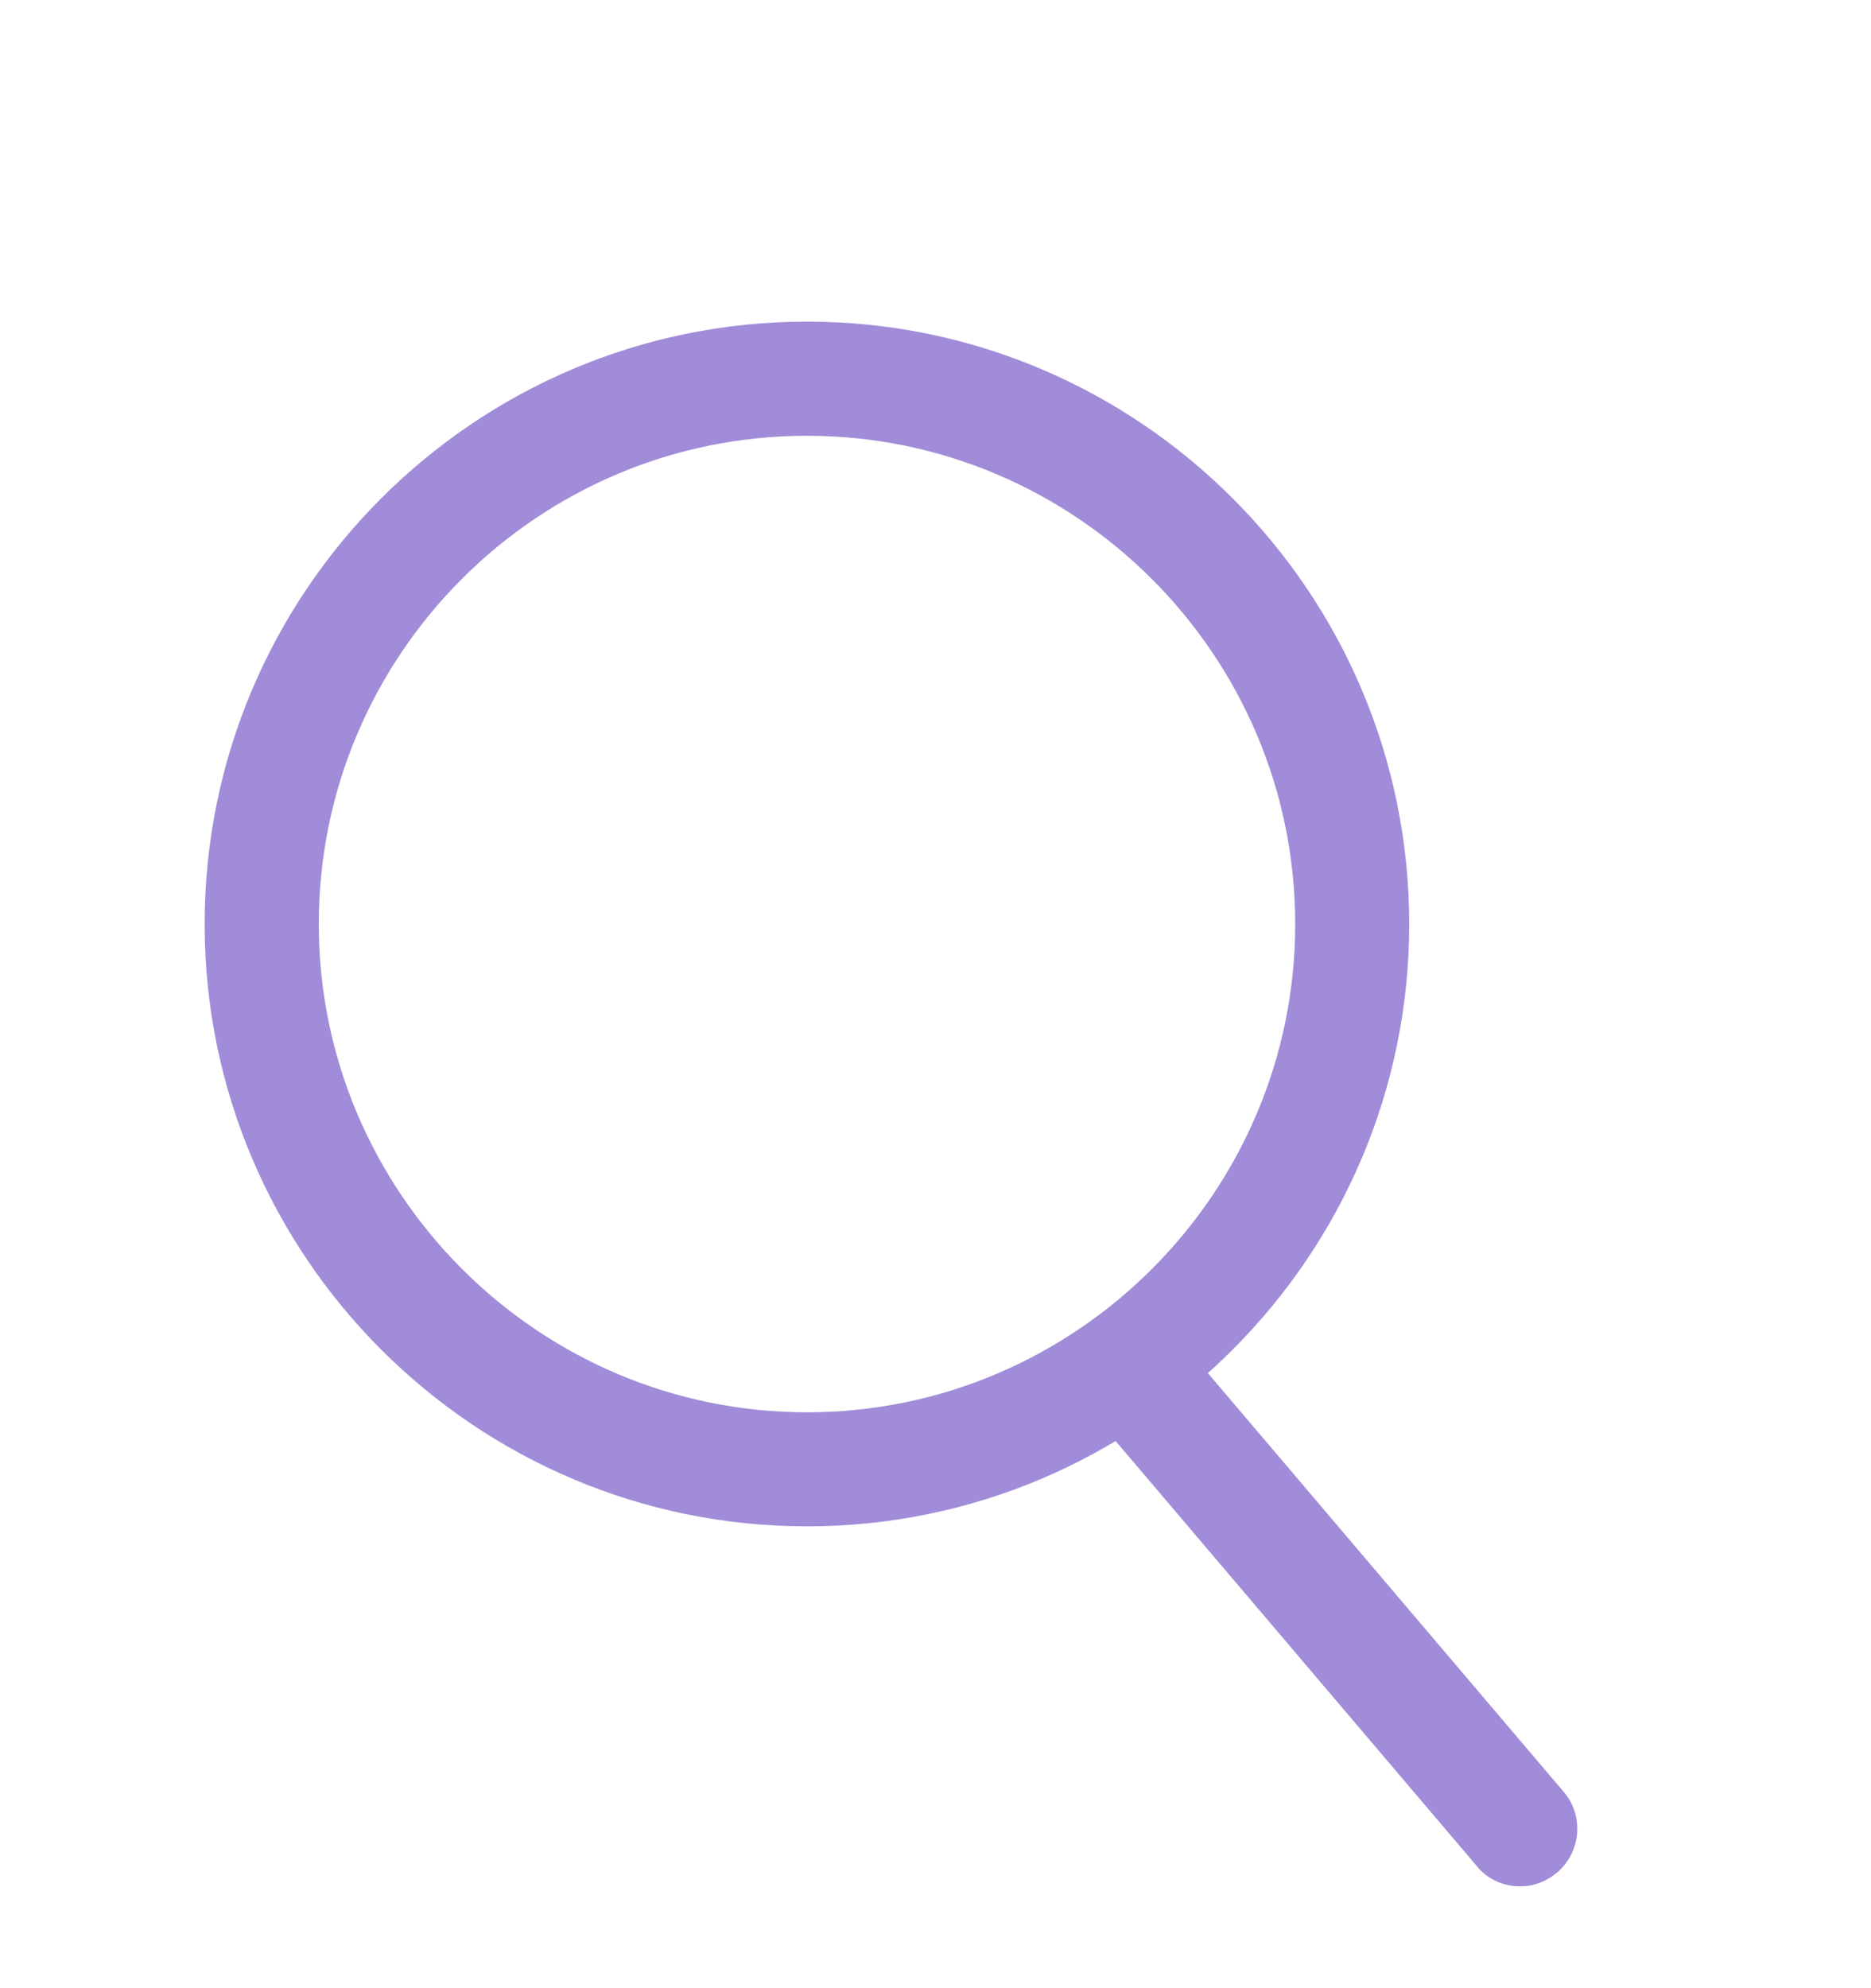 <svg width="16" height="17" viewBox="0 0 16 17" fill="none" xmlns="http://www.w3.org/2000/svg">
<g clip-path="url(#clip0_137_2025)">
<path d="M6.901 12.742C4.232 12.742 2.059 10.569 2.059 7.901C2.059 5.232 4.232 3.059 6.901 3.059C9.569 3.059 11.742 5.232 11.742 7.901C11.742 10.569 9.569 12.742 6.901 12.742ZM6.901 3.409C4.424 3.409 2.409 5.424 2.409 7.901C2.409 10.377 4.424 12.392 6.901 12.392C9.377 12.392 11.392 10.377 11.392 7.901C11.392 5.424 9.377 3.409 6.901 3.409Z" fill="#A08CD8"/>
<path fill-rule="evenodd" clip-rule="evenodd" d="M1.809 7.901C1.809 5.094 4.094 2.809 6.901 2.809C9.707 2.809 11.992 5.094 11.992 7.901C11.992 10.707 9.707 12.992 6.901 12.992C4.094 12.992 1.809 10.707 1.809 7.901ZM6.901 3.659C4.562 3.659 2.659 5.562 2.659 7.901C2.659 10.239 4.562 12.142 6.901 12.142C9.239 12.142 11.142 10.239 11.142 7.901C11.142 5.562 9.239 3.659 6.901 3.659Z" fill="#A08CD8"/>
<path d="M6.901 12.801C4.199 12.801 2 10.602 2 7.901C2 5.199 4.199 3 6.901 3C9.602 3 11.801 5.199 11.801 7.901C11.801 10.602 9.602 12.801 6.901 12.801ZM6.901 3.125C4.265 3.125 2.125 5.265 2.125 7.901C2.125 10.536 4.265 12.676 6.901 12.676C9.536 12.676 11.676 10.536 11.676 7.901C11.676 5.265 9.536 3.125 6.901 3.125ZM6.901 12.458C4.391 12.458 2.343 10.41 2.343 7.901C2.343 5.391 4.391 3.343 6.901 3.343C9.41 3.343 11.458 5.391 11.458 7.901C11.458 10.41 9.41 12.458 6.901 12.458ZM6.901 3.476C4.457 3.476 2.476 5.464 2.476 7.901C2.476 10.338 4.464 12.326 6.901 12.326C9.338 12.326 11.326 10.338 11.326 7.901C11.326 5.464 9.338 3.476 6.901 3.476Z" fill="#A08CD8"/>
<path fill-rule="evenodd" clip-rule="evenodd" d="M1.75 7.901C1.75 5.061 4.061 2.75 6.901 2.75C9.74 2.75 12.051 5.061 12.051 7.901C12.051 10.74 9.74 13.051 6.901 13.051C4.061 13.051 1.75 10.74 1.75 7.901ZM6.901 3.726C4.595 3.726 2.726 5.601 2.726 7.901C2.726 10.2 4.602 12.076 6.901 12.076C9.2 12.076 11.076 10.2 11.076 7.901C11.076 5.602 9.2 3.726 6.901 3.726Z" fill="#A08CD8"/>
<path d="M12.997 15.813C12.95 15.813 12.898 15.793 12.864 15.754L9.503 11.797C9.443 11.725 9.45 11.612 9.523 11.553C9.595 11.494 9.708 11.5 9.767 11.573L13.129 15.529C13.188 15.602 13.181 15.714 13.109 15.773C13.076 15.8 13.036 15.813 12.997 15.813Z" fill="#A08CD8"/>
<path fill-rule="evenodd" clip-rule="evenodd" d="M9.959 11.412C9.804 11.226 9.534 11.221 9.364 11.36C9.175 11.514 9.17 11.786 9.309 11.956L12.673 15.915C12.761 16.02 12.889 16.063 12.997 16.063C13.092 16.063 13.187 16.031 13.265 15.969L13.267 15.967C13.456 15.812 13.461 15.541 13.322 15.371L9.959 11.412Z" fill="#A08CD8"/>
<path d="M12.997 15.879C12.924 15.879 12.858 15.846 12.818 15.793L9.457 11.837C9.371 11.738 9.384 11.586 9.483 11.5C9.582 11.414 9.734 11.428 9.82 11.527L13.182 15.483C13.268 15.582 13.254 15.734 13.155 15.82C13.109 15.859 13.056 15.879 13.003 15.879H12.997ZM9.628 11.573C9.628 11.573 9.575 11.579 9.556 11.599C9.509 11.639 9.503 11.705 9.542 11.751L12.904 15.707C12.944 15.754 13.01 15.76 13.056 15.72C13.102 15.681 13.109 15.615 13.069 15.569L9.708 11.613C9.708 11.613 9.655 11.573 9.622 11.573H9.628Z" fill="#A08CD8"/>
<path fill-rule="evenodd" clip-rule="evenodd" d="M9.267 12C9.088 11.793 9.12 11.484 9.319 11.311C9.526 11.132 9.835 11.163 10.009 11.363L10.01 11.365L10.01 11.365L13.371 15.32C13.55 15.527 13.518 15.835 13.319 16.009L13.318 16.009L13.318 16.009C13.23 16.084 13.121 16.129 13.003 16.129H12.997C12.852 16.129 12.713 16.065 12.624 15.95" fill="#A08CD8"/>
</g>
<defs>
<clipPath id="clip0_137_2025">
<rect width="16" height="16" fill="white" transform="translate(0 0.98)"/>
</clipPath>
</defs>
</svg>
